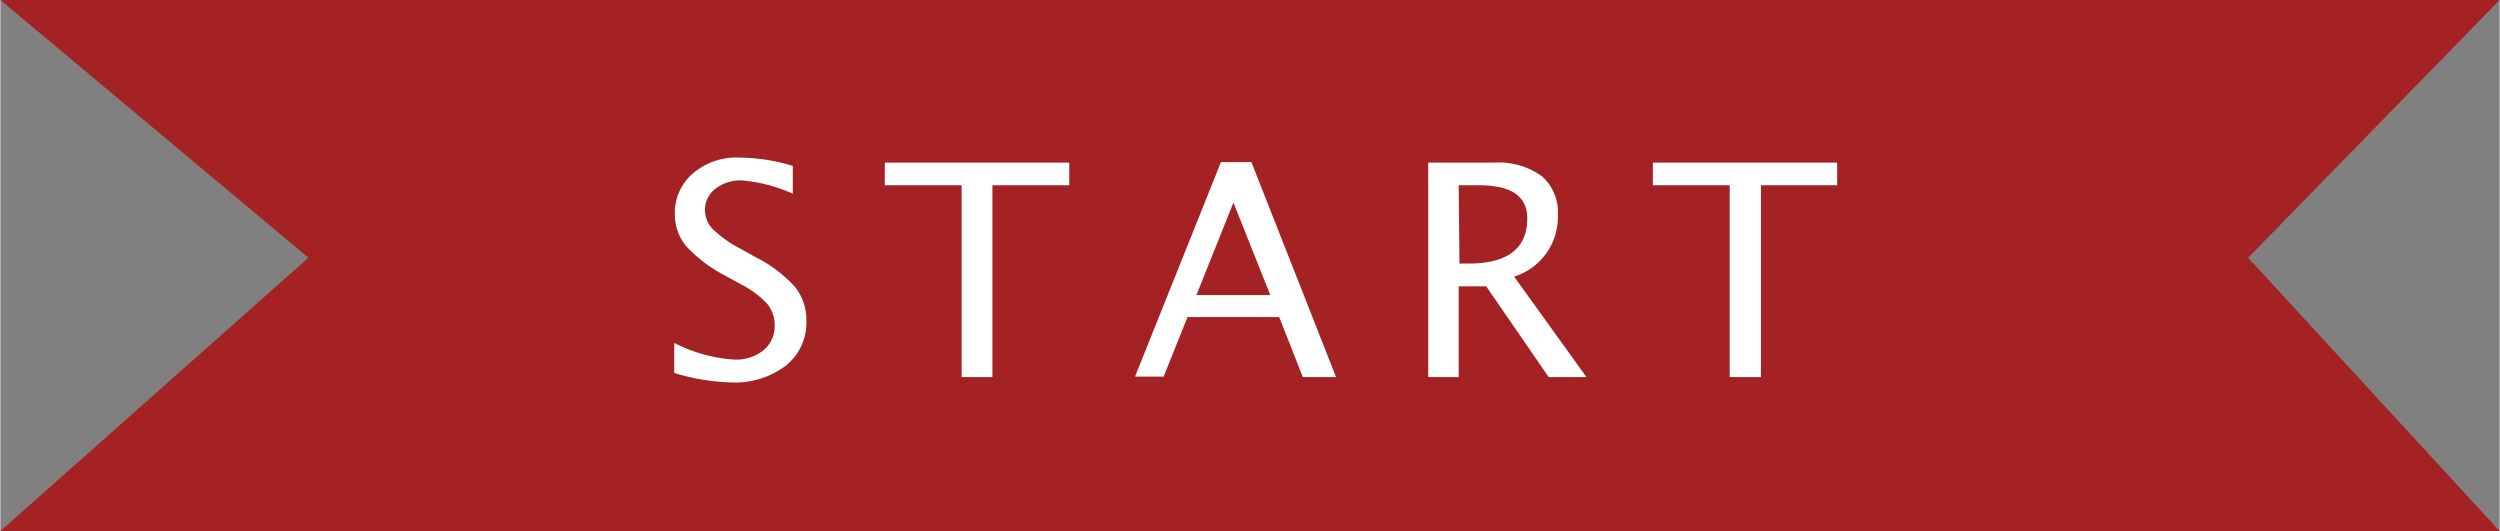 <svg id="レイヤー_1" data-name="レイヤー 1" xmlns="http://www.w3.org/2000/svg" width="56.44mm" height="11.99mm" viewBox="0 0 160 34"><rect x="0" y="0" width="160" height="34" fill="#808080" stroke="none"/><defs><style>.cls-1{fill:#a52224;}.cls-2{fill:#fff;}</style></defs><polygon class="cls-1" points="160 34 0 34 19.72 16.5 0 0 160 0 143.9 16.5 160 34"/><path class="cls-2" d="M52,32.18a14,14,0,0,1-3.57-.6V29.65a9.71,9.71,0,0,0,3.85,1.07,2.78,2.78,0,0,0,1.87-.6,2,2,0,0,0,.71-1.59,2.11,2.11,0,0,0-.47-1.37A6,6,0,0,0,52.7,25.9l-1-.55a9,9,0,0,1-2.5-1.89,3.16,3.16,0,0,1-.73-2.06,3.31,3.31,0,0,1,1.17-2.61,4.27,4.27,0,0,1,3-1,12,12,0,0,1,3.38.53v1.78a10.11,10.11,0,0,0-3.27-.85,2.61,2.61,0,0,0-1.69.54,1.68,1.68,0,0,0-.66,1.35,1.74,1.74,0,0,0,.49,1.22,7.57,7.57,0,0,0,1.78,1.26l1,.56a8.47,8.47,0,0,1,2.51,1.91,3.4,3.4,0,0,1,.71,2.16,3.51,3.51,0,0,1-1.33,2.87A5.41,5.41,0,0,1,52,32.18Z" transform="translate(-5.29 -7.7)"/><path class="cls-2" d="M66.83,31.84V19.56H61.91V18.11H73.72v1.45H68.8V31.84Z" transform="translate(-5.29 -7.7)"/><path class="cls-2" d="M88.67,31.84,87.16,28H81.29l-1.53,3.81H77.93l5.5-13.73h1.95L90.8,31.84Zm-2.08-5.25-2.36-5.92-2.37,5.92Z" transform="translate(-5.29 -7.7)"/><path class="cls-2" d="M96.7,31.84V18.11h4.2A4.73,4.73,0,0,1,104,19,3.1,3.1,0,0,1,105,21.51a4,4,0,0,1-2.8,3.9l4.63,6.43h-2.42l-4-5.81H98.65v5.81Zm2-7.27h.63c2.48,0,3.71-1,3.71-2.88,0-1.42-1-2.13-3.11-2.13H98.65Z" transform="translate(-5.29 -7.7)"/><path class="cls-2" d="M116,31.84V19.56h-4.92V18.11h11.8v1.45H118V31.84Z" transform="translate(-5.29 -7.7)"/></svg>